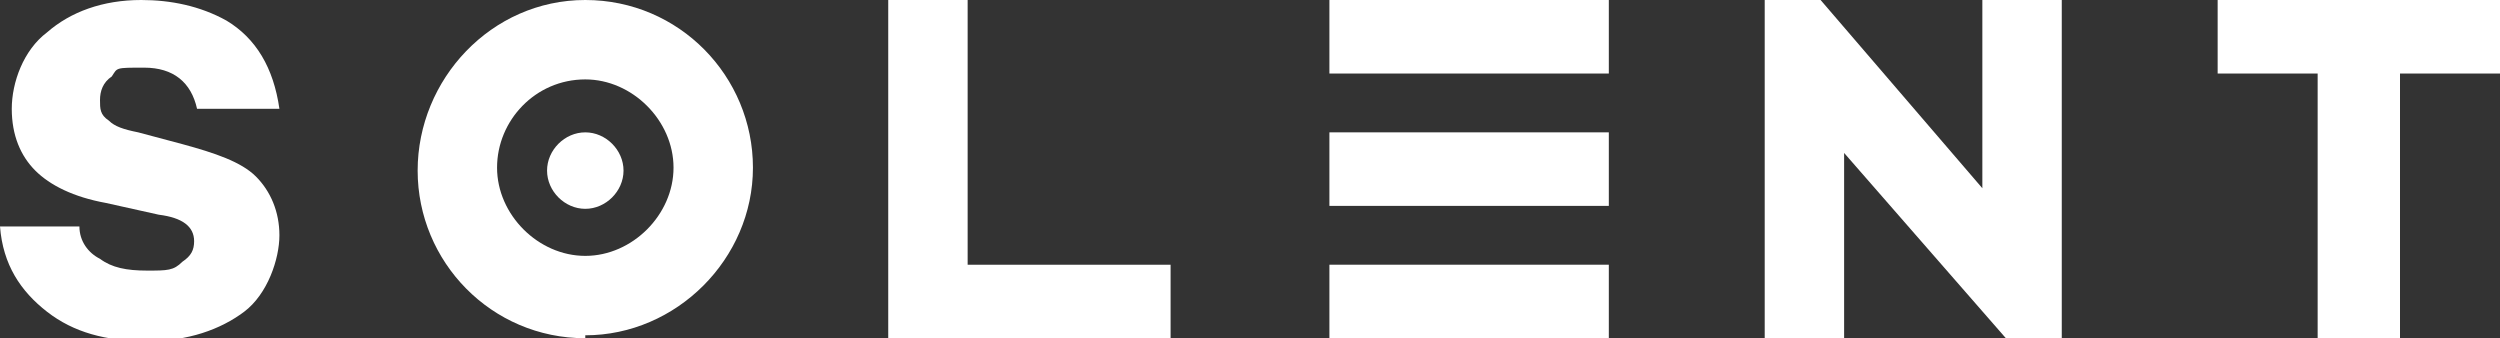 <?xml version="1.0" encoding="UTF-8"?>
<svg id="Layer_1" xmlns="http://www.w3.org/2000/svg" xmlns:xlink="http://www.w3.org/1999/xlink" version="1.1" viewBox="0 0 85 11.5">
  <rect x="0" y="0" width="85" height="11.5" fill="#333333" stroke="none"/>
  <!-- Generator: Adobe Illustrator 29.3.1, SVG Export Plug-In . SVG Version: 2.1.0 Build 151)  -->
  <defs>
    <style>
      .st0 {
        fill: #fff;
      }
    </style>
  </defs>
  <g>
    <rect class="st0" x="45.2" y="4.5" width="9.5" height="2.5"/>
    <path class="st0" d="M18.6,5.8c0-.7.6-1.3,1.3-1.3s1.3.6,1.3,1.3-.6,1.3-1.3,1.3-1.3-.6-1.3-1.3Z"/>
  </g>
  <g>
    <path class="st0" d="M4.8,0c1,0,2,.2,2.9.7.5.3.9.7,1.2,1.2.3.5.5,1.1.6,1.8h-2.8c-.2-.9-.8-1.4-1.8-1.4s-.9,0-1.1.3c-.3.2-.4.5-.4.8s0,.5.3.7c.2.2.5.3,1,.4l1.5.4c1.1.3,2,.6,2.5,1.1.5.5.8,1.2.8,2s-.4,2-1.2,2.6c-.8.6-1.9,1-3.3,1s-2.5-.3-3.4-1c-.9-.7-1.5-1.6-1.6-2.9h2.7c0,.5.3.9.7,1.1.4.3.9.4,1.6.4s.9,0,1.2-.3c.3-.2.4-.4.4-.7,0-.5-.4-.8-1.2-.9l-1.8-.4c-1.1-.2-1.9-.6-2.4-1.1-.5-.5-.8-1.2-.8-2.1s.4-2,1.2-2.6C2.4.4,3.5,0,4.8,0Z"/>
    <path class="st0" d="M39.8,9v2.5h-9.6V0h2.7v9h6.8Z"/>
    <path class="st0" d="M70.1,0v11.5h-1.9l-5.5-6.3v6.3h-2.7V0h1.9l5.5,6.4V0h2.7Z"/>
    <rect class="st0" x="45.2" y="0" width="9.5" height="2.5"/>
    <polygon class="st0" points="75.4 0 85 0 85 2.5 81.6 2.5 81.6 11.5 78.8 11.5 78.8 2.5 75.4 2.5 75.4 0"/>
    <rect class="st0" x="45.2" y="9" width="9.5" height="2.5"/>
    <path class="st0" d="M19.9,11.5c-3.2,0-5.7-2.6-5.7-5.7S16.7,0,19.9,0s5.7,2.6,5.7,5.7-2.6,5.7-5.7,5.7ZM19.9,2.7c-1.7,0-3,1.4-3,3s1.4,3,3,3,3-1.4,3-3-1.4-3-3-3Z"/>
  </g>
</svg>